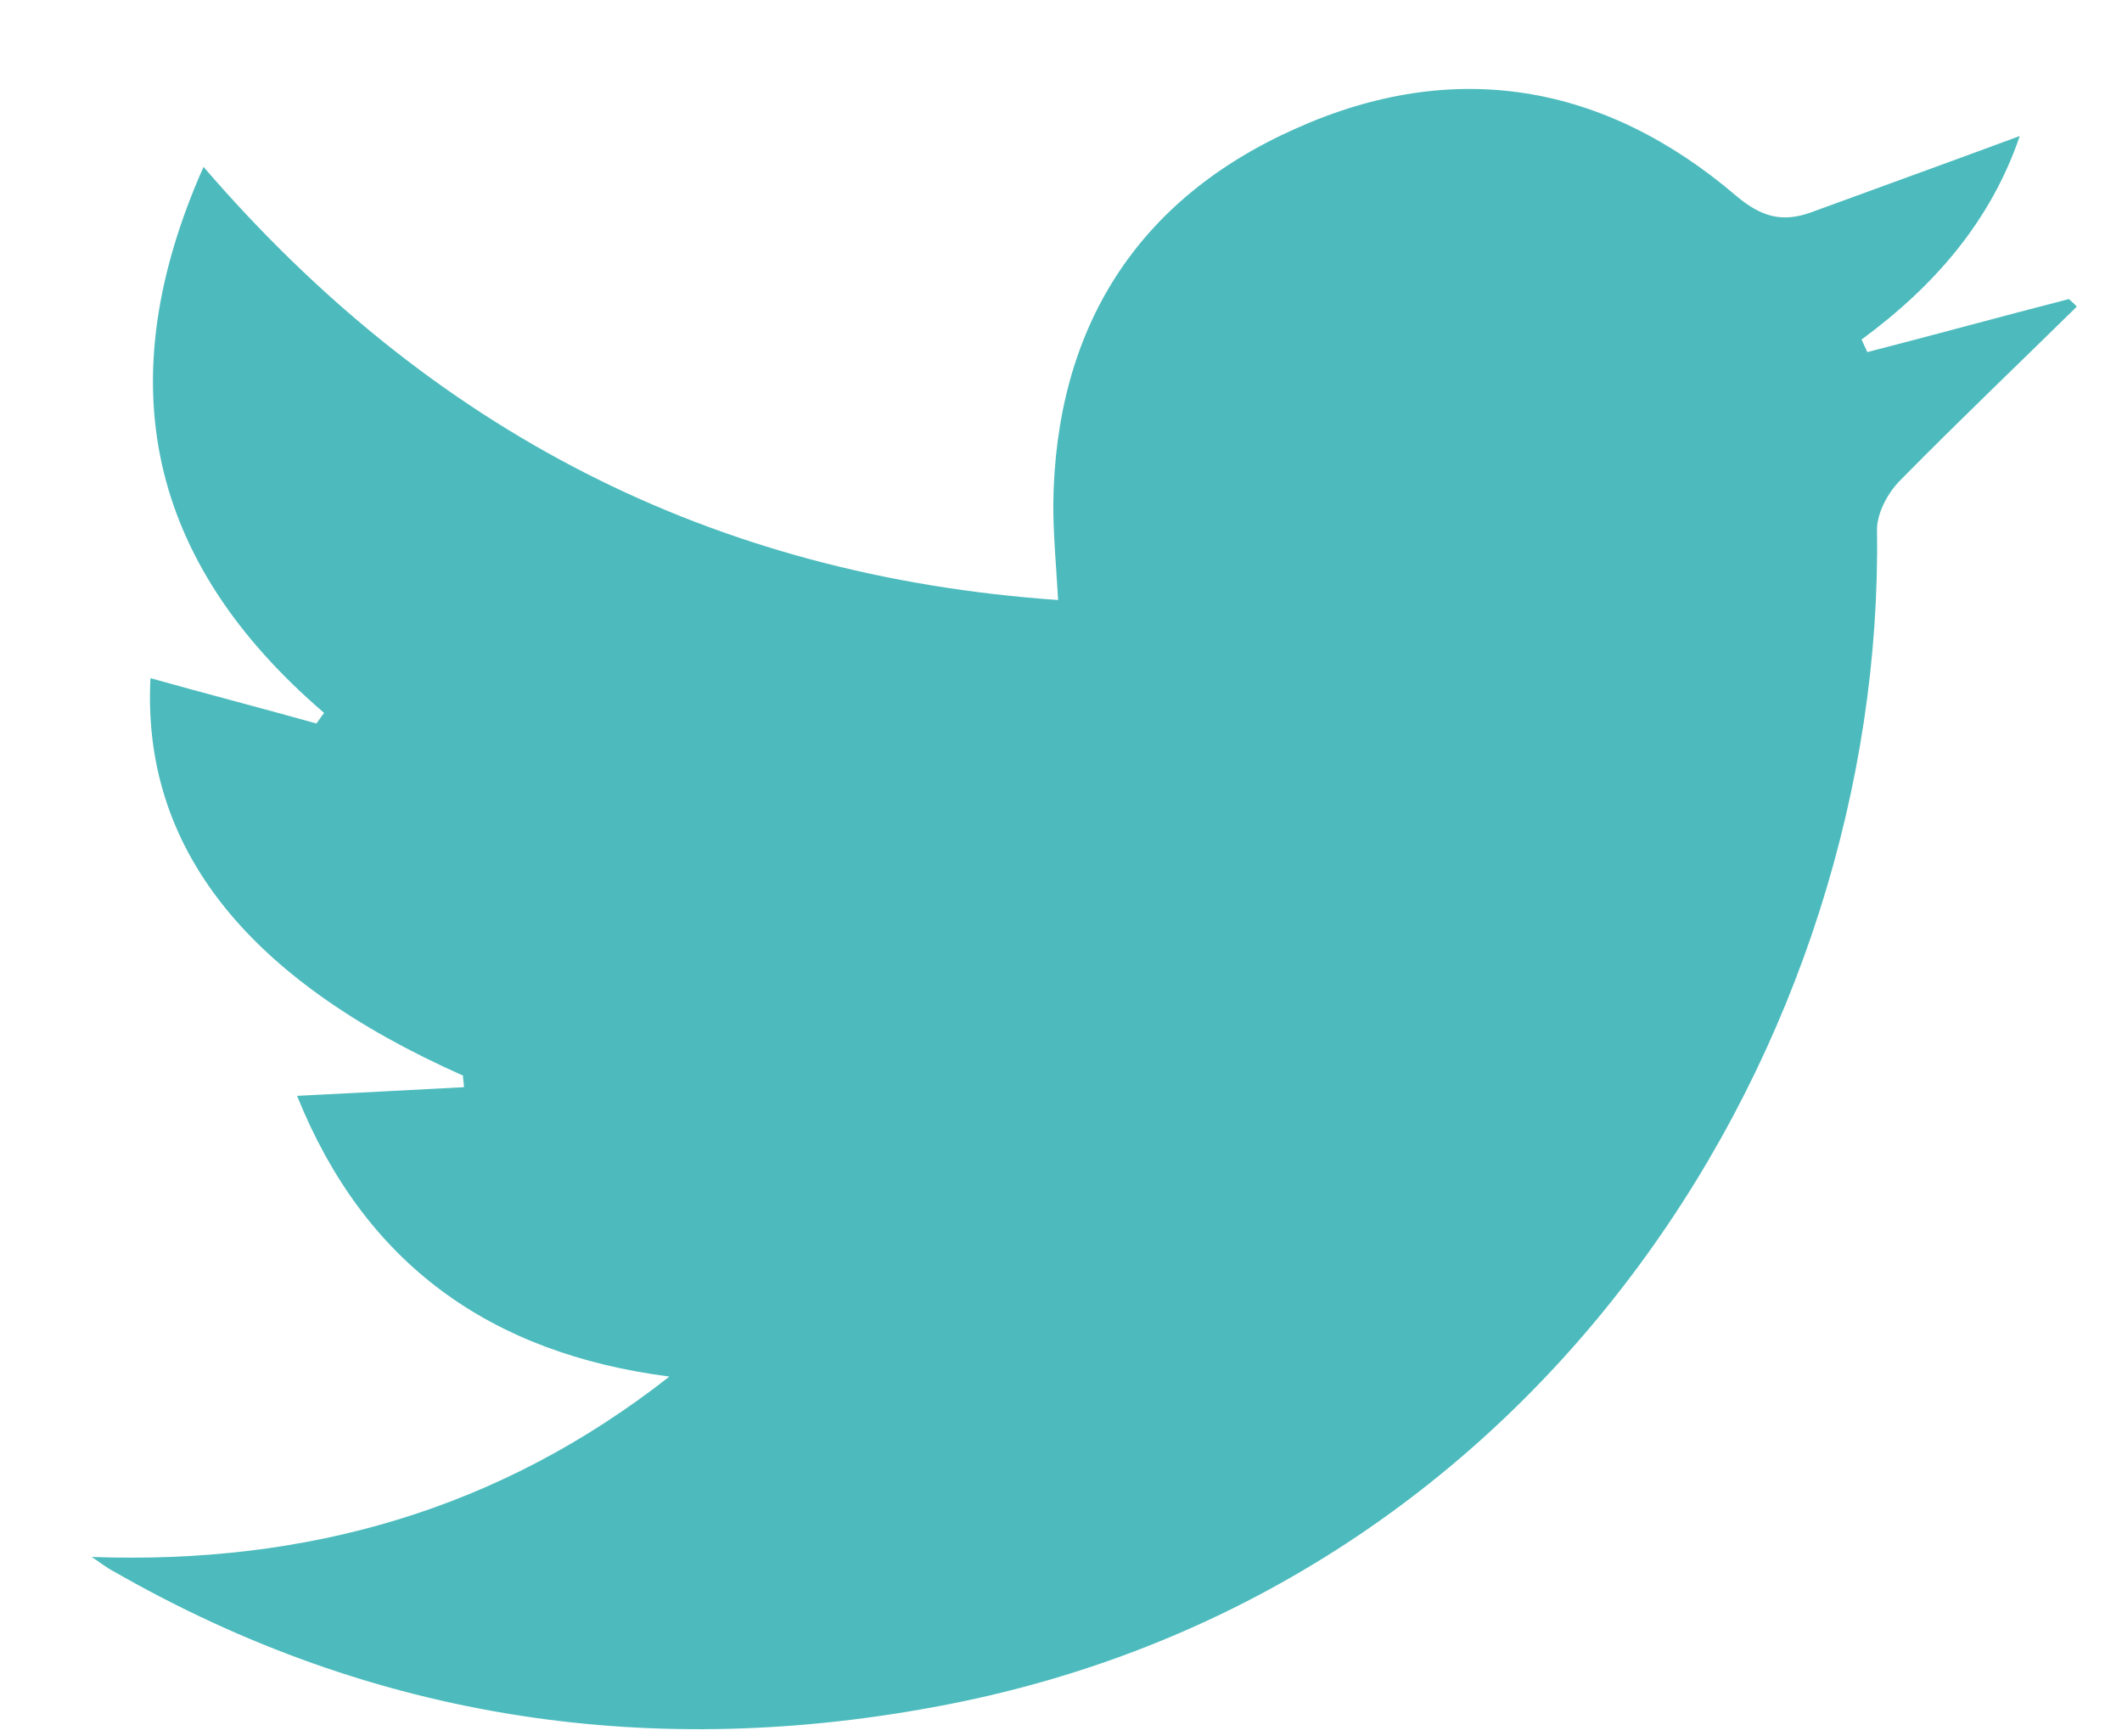 <svg width="22" height="18" viewBox="0 0 22 18" fill="none" xmlns="http://www.w3.org/2000/svg">
<path d="M0.95 16.14C3.19 16.22 5.18 15.65 6.94 14.27C5.08 14.03 3.78 13.1 3.08 11.36C3.68 11.33 4.24 11.3 4.81 11.27C4.81 11.23 4.8 11.19 4.8 11.15C2.55 10.15 1.47 8.78 1.56 7.03C2.13 7.19 2.71 7.34 3.28 7.5C3.31 7.46 3.33 7.43 3.36 7.39C1.53 5.82 1.12 3.96 2.11 1.73C4.47 4.47 7.38 5.97 10.97 6.22C10.95 5.86 10.92 5.55 10.92 5.23C10.94 3.4 11.79 2.06 13.44 1.33C15.07 0.6 16.63 0.86 18 2.03C18.26 2.25 18.48 2.31 18.78 2.2C19.49 1.94 20.21 1.68 20.94 1.41C20.64 2.29 20.06 2.96 19.3 3.52C19.32 3.56 19.34 3.61 19.36 3.65C20.06 3.47 20.75 3.28 21.45 3.1C21.48 3.13 21.51 3.15 21.53 3.18C20.92 3.78 20.3 4.37 19.7 4.98C19.57 5.11 19.46 5.32 19.46 5.49C19.54 10.78 16.03 16.46 9.82 17.67C6.79 18.26 3.88 17.84 1.18 16.29C1.1 16.25 1.03 16.19 0.95 16.14Z" fill="#4DBBBD"/>
</svg>
